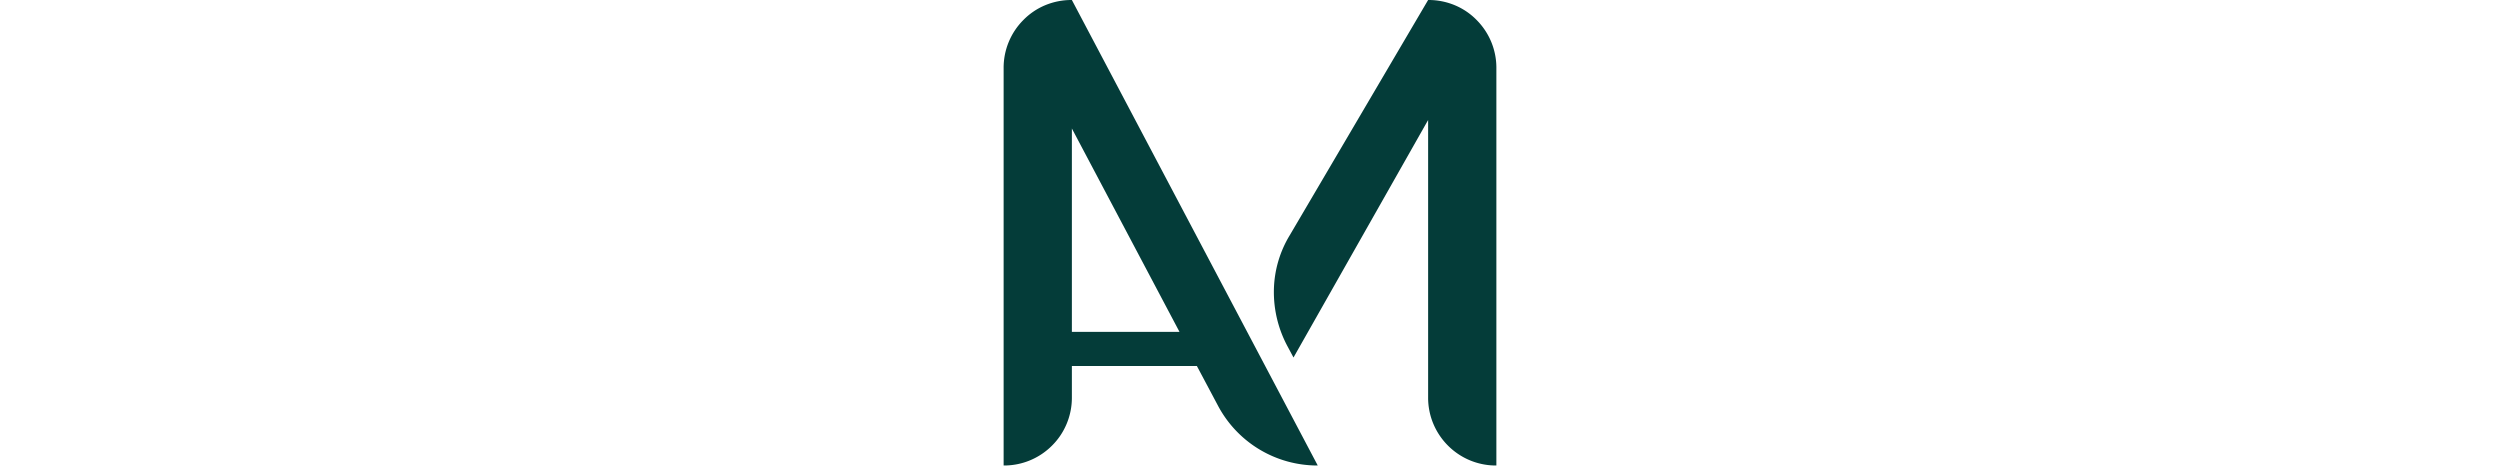<svg id="Layer_1" data-name="Layer 1" xmlns="http://www.w3.org/2000/svg" viewBox="0 0 200 37.24"><defs><style>.cls-1{fill:#043c39;}</style></defs><path class="cls-1" d="M83.61.42a5.29,5.29,0,0,0-1.73,1.17,5.41,5.41,0,0,0-1.59,3.87V37.24a5.41,5.41,0,0,0,3.87-1.59,5.33,5.33,0,0,0,1.17-1.74,5.4,5.4,0,0,0,.42-2.13v-2.5h10l1.67,3.14a9,9,0,0,0,8,4.82L85.75,0A5.48,5.48,0,0,0,83.61.42Zm2.14,26.13V10.28l8.61,16.27Z"/><path class="cls-1" d="M119.29,3.33a5.44,5.44,0,0,0-1.17-1.74A5.29,5.29,0,0,0,116.39.42,5.48,5.48,0,0,0,114.25,0L103.18,18.82a8.74,8.74,0,0,0-1.27,4.44,9.19,9.19,0,0,0,1.12,4.5l.45.84,10.77-19V31.78a5.4,5.4,0,0,0,.42,2.13,5.45,5.45,0,0,0,2.91,2.91,5.4,5.4,0,0,0,2.13.42V5.46A5.4,5.4,0,0,0,119.29,3.33Z"/></svg>